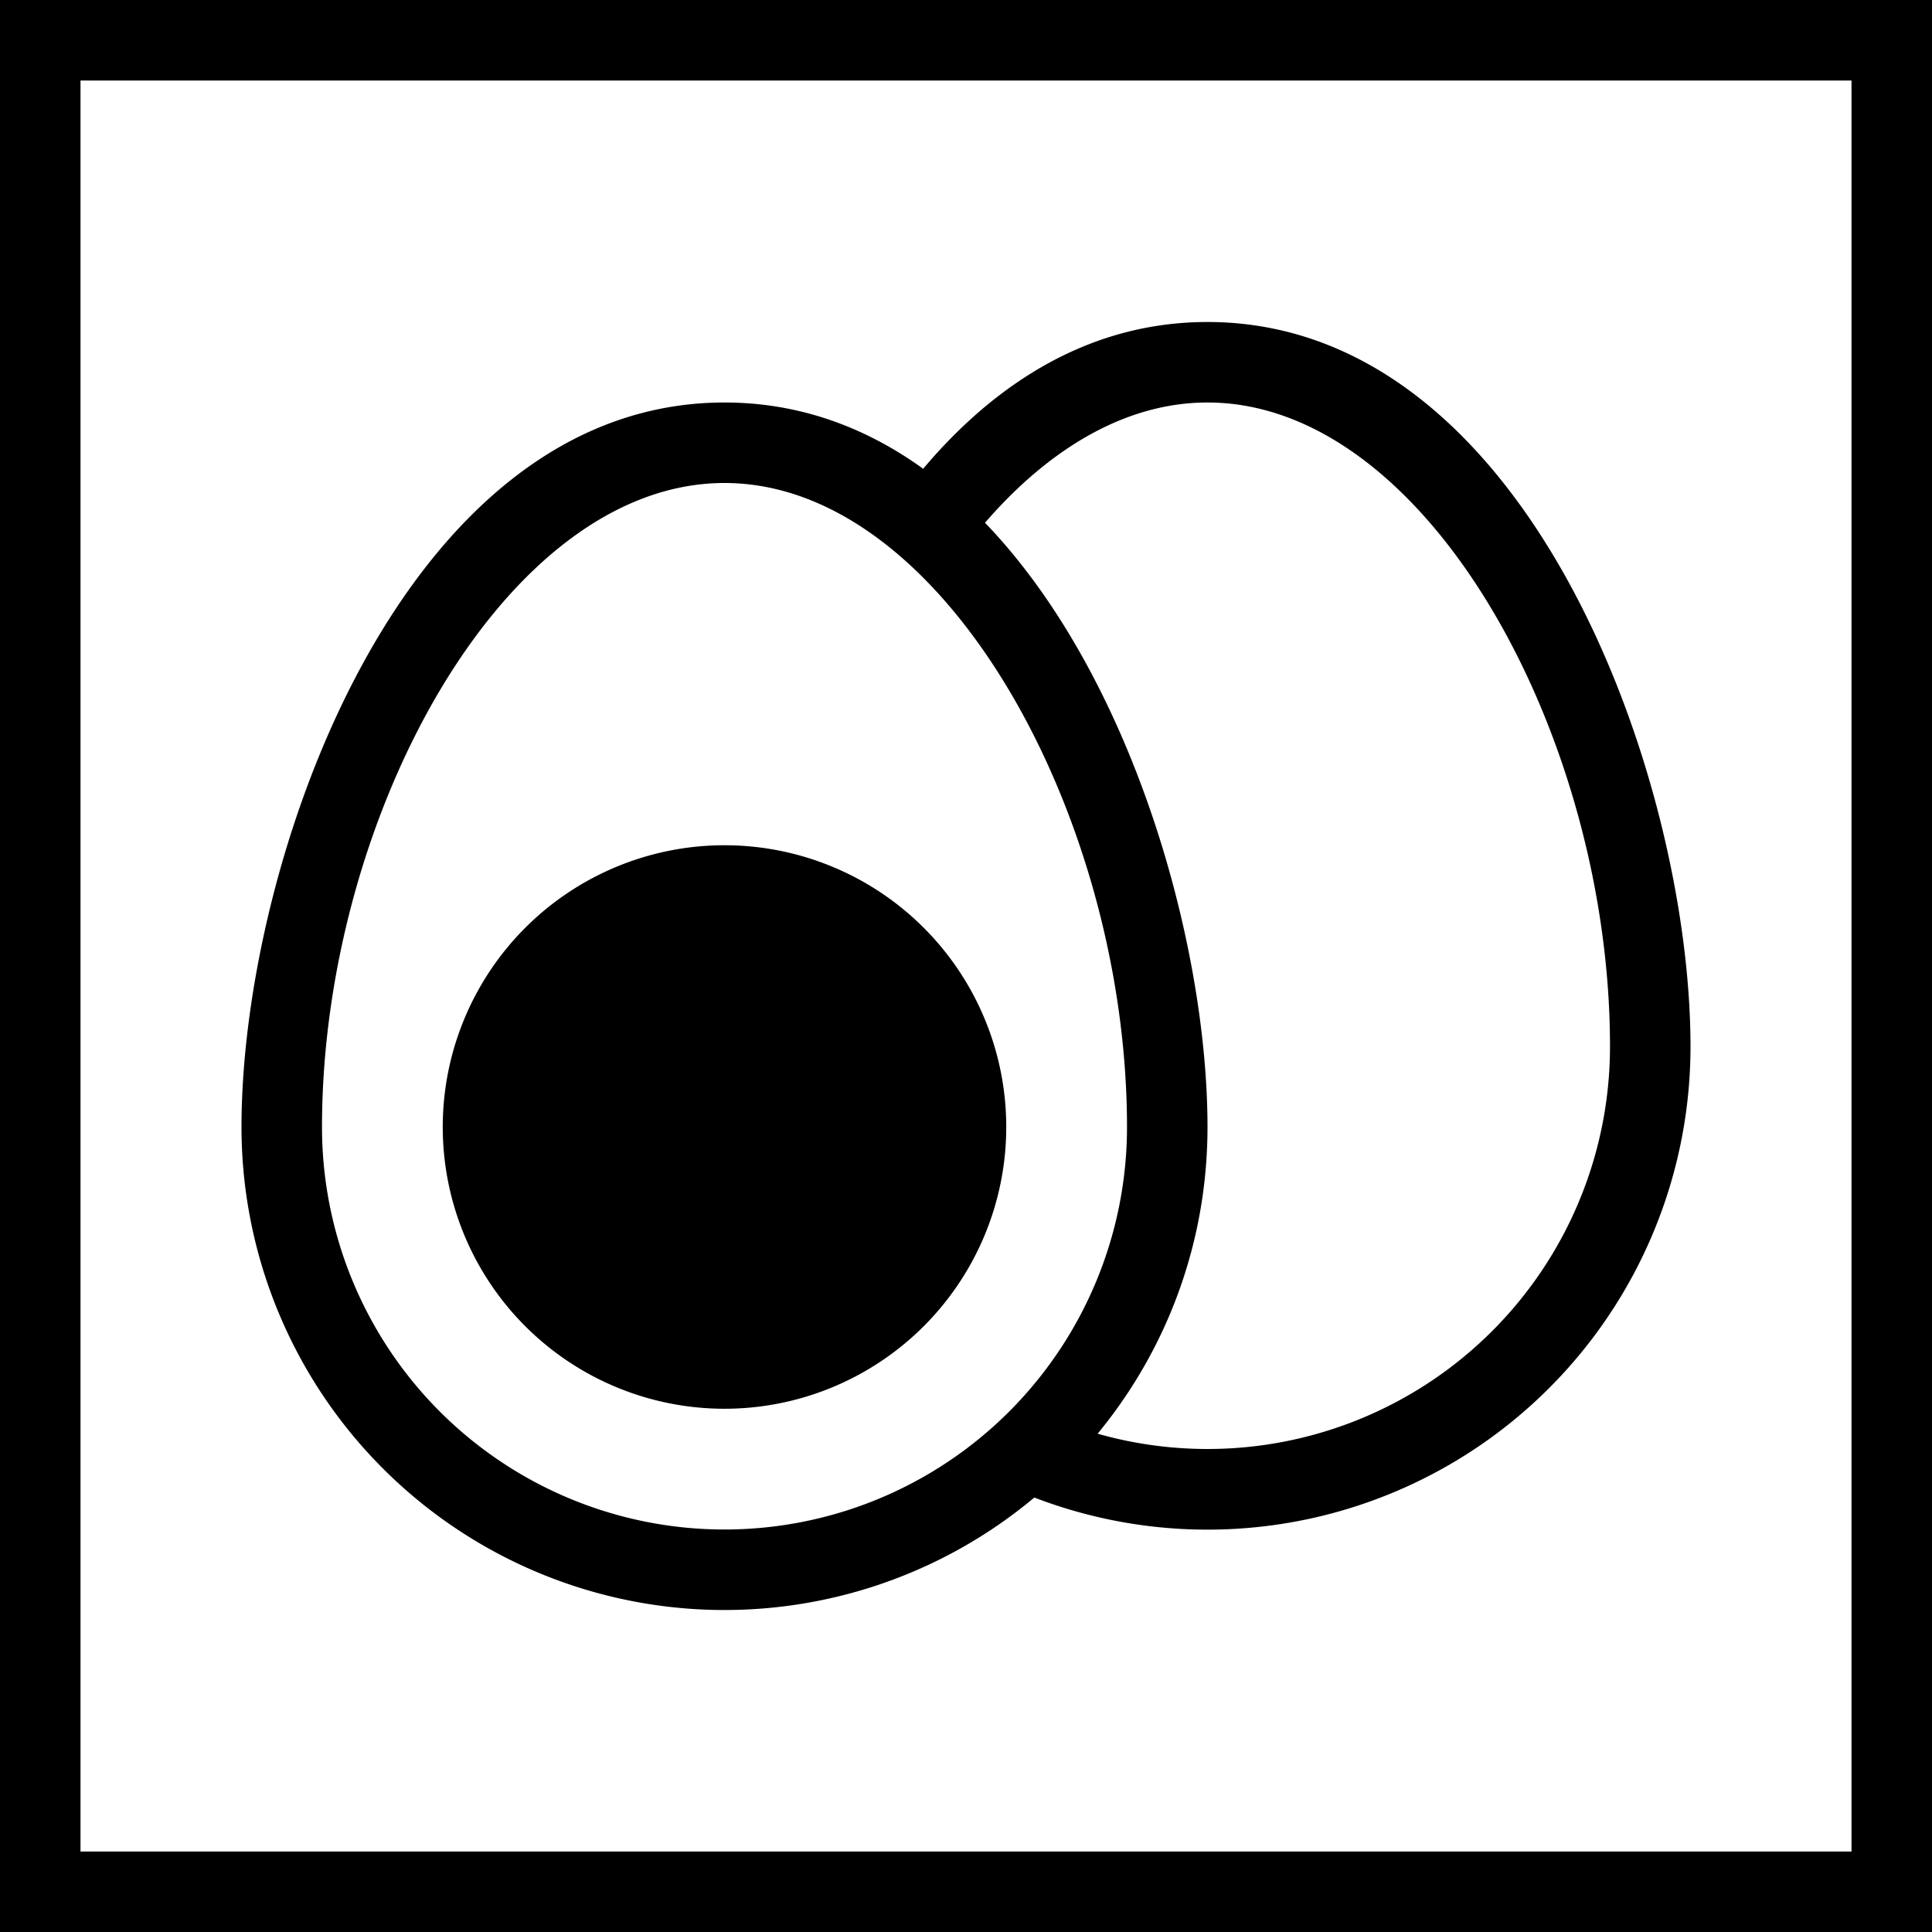<svg width="24" height="24" viewBox="0 0 24 24" xmlns="http://www.w3.org/2000/svg" style="background:#fff">
    <g fill="none" fill-rule="evenodd">
        <path fill="#FFF" d="M0 0h24v24H0z"/>
        <path d="M24 0v24H0V0h24zm-1 1H1v22h22V1zm-8 3c4 0 6 5.686 6 9a6 6 0 0 1-8.151 5.603l-.073.06A6 6 0 0 1 3 14c0-3.314 2-9 6-9 .938 0 1.766.313 2.483.834l-.015-.011C12.388 4.732 13.565 4 15 4zM9 6c-2.735 0-5 4.158-5 8a5 5 0 0 0 10 0c0-3.842-2.265-8-5-8zm6-1c-1.017 0-1.969.575-2.764 1.494l-.016-.017C14.073 8.389 15 11.744 15 14c0 1.43-.5 2.745-1.337 3.776l-.028.034A5 5 0 0 0 20 13c0-3.842-2.265-8-5-8zm-6 5.5a3.5 3.5 0 1 1 0 7 3.5 3.5 0 0 1 0-7z" fill="#000" fill-rule="nonzero"/>
    </g>
</svg>
